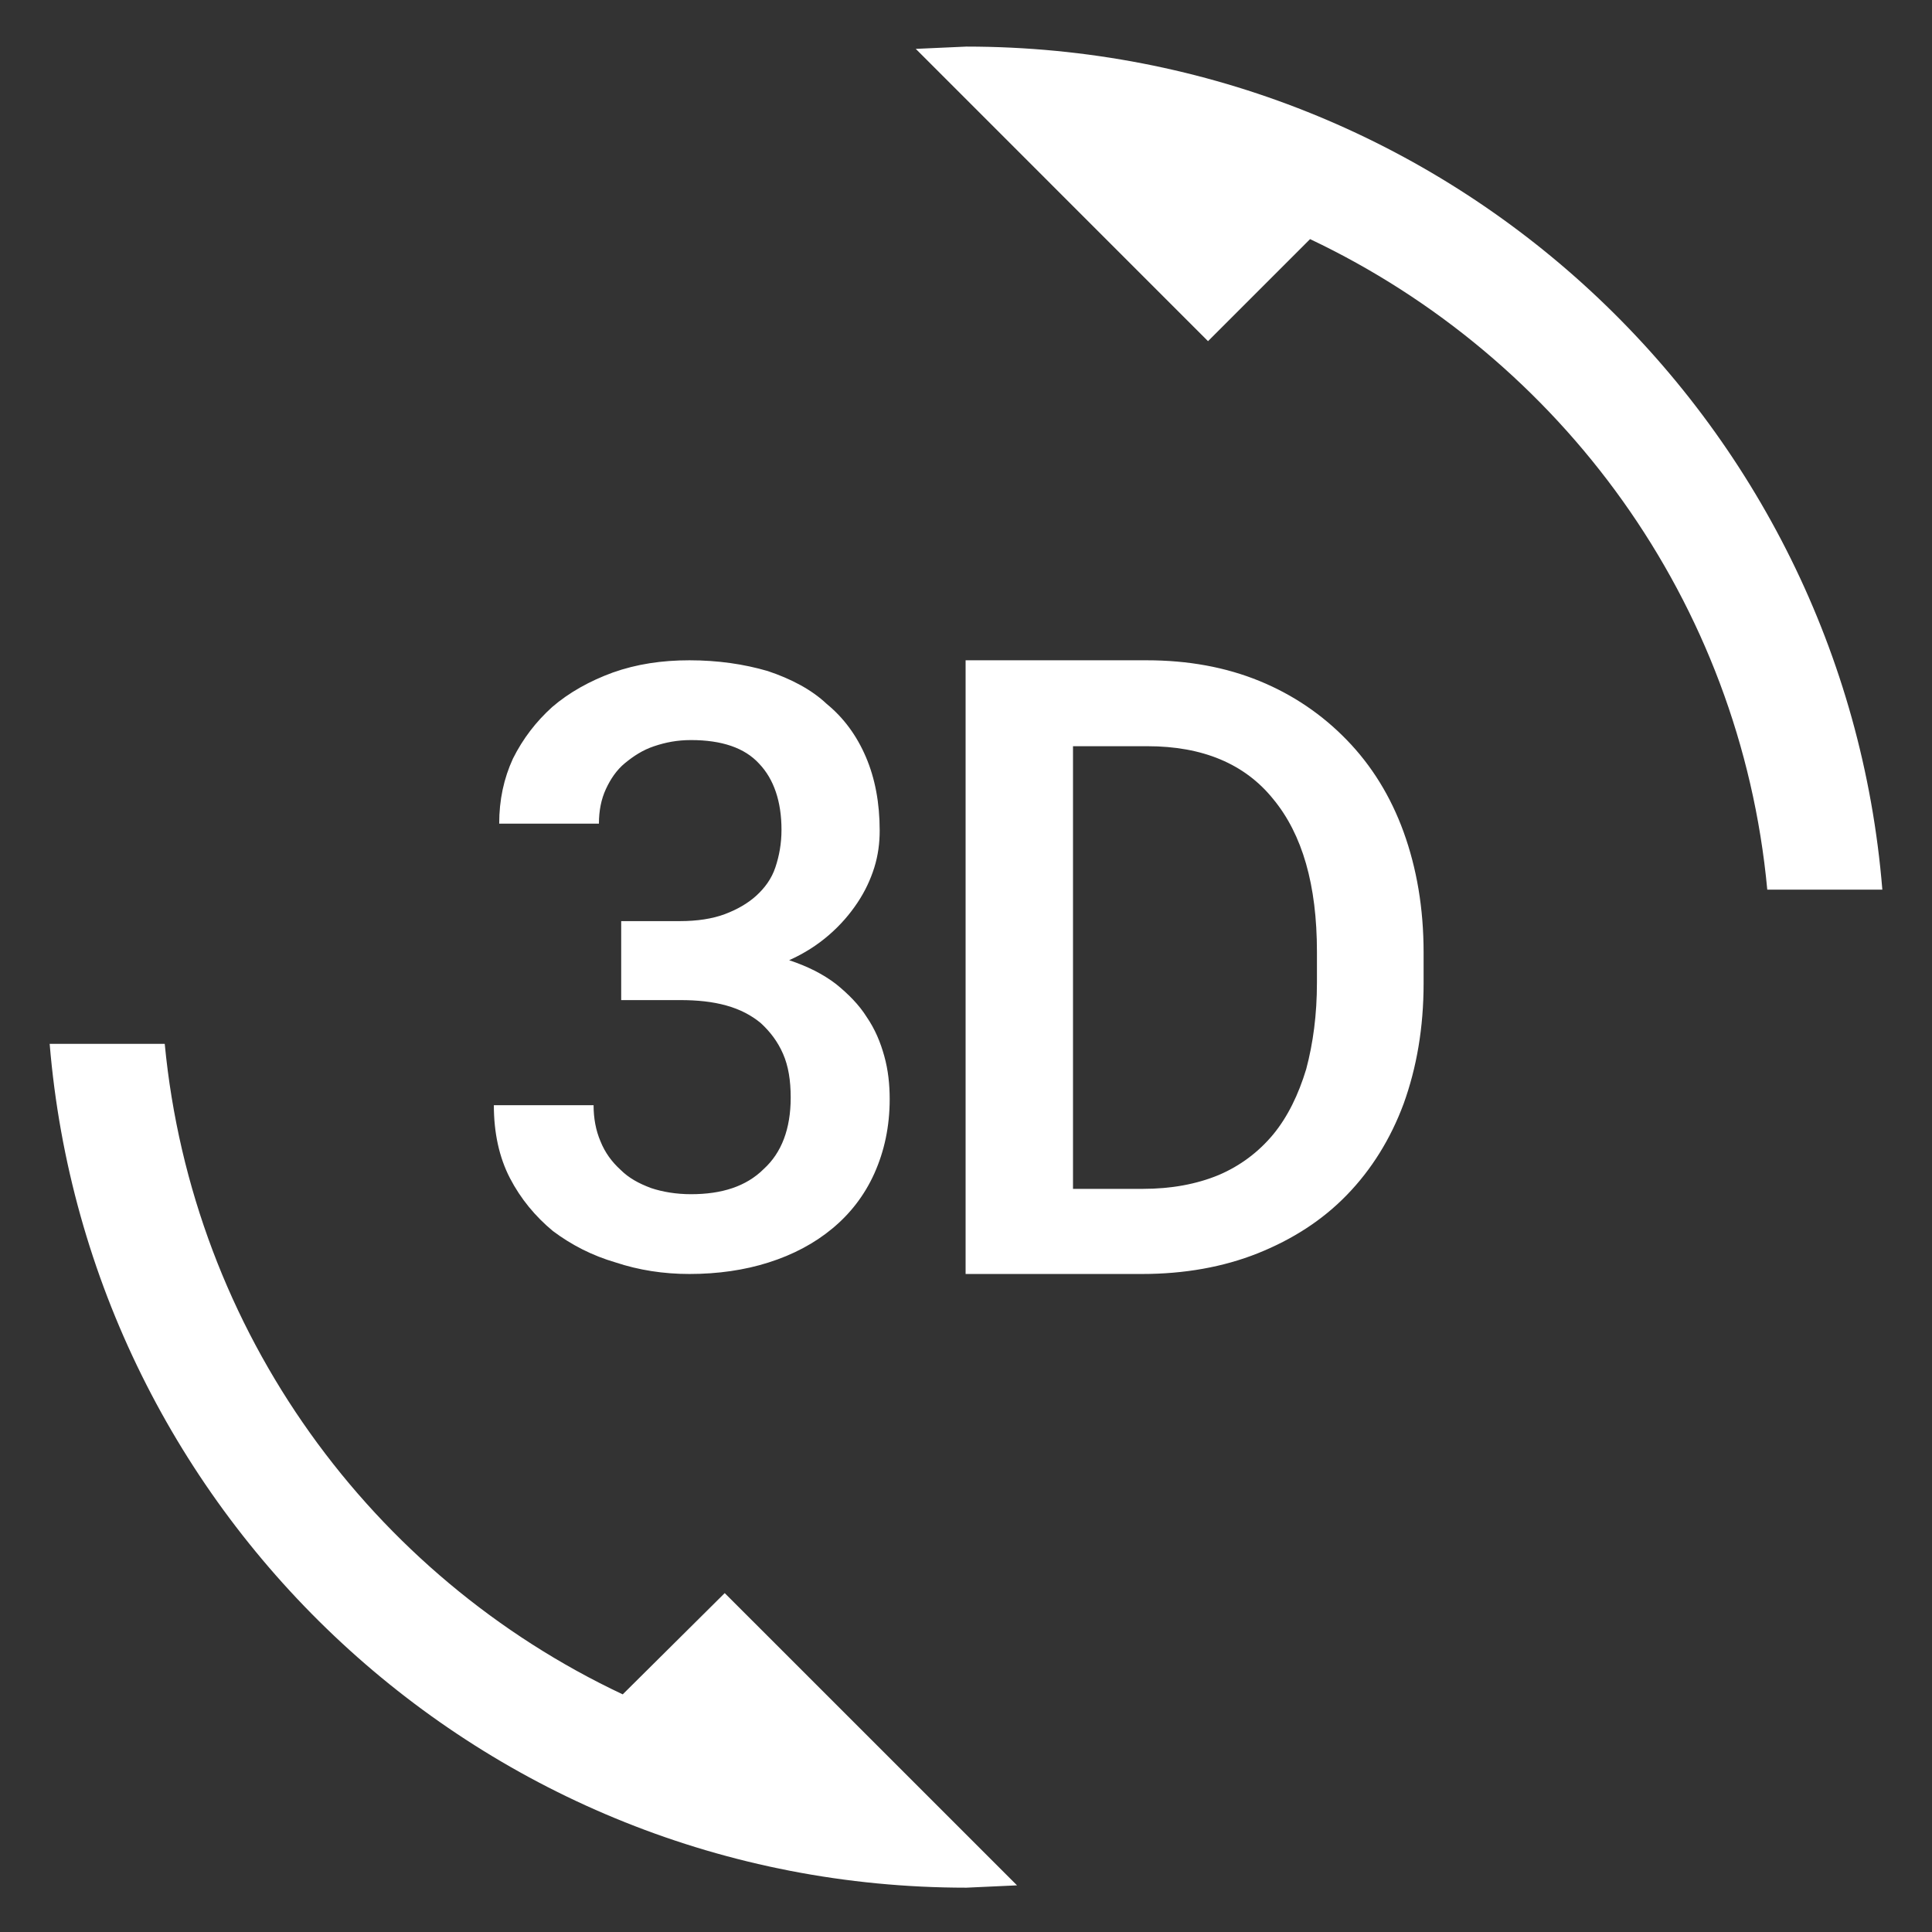 <svg width="34" height="34" viewBox="0 0 34 34" fill="none" xmlns="http://www.w3.org/2000/svg">
<rect x="0" y="0" width="34" height="34" fill="#333333" stroke="none"/>
<g clip-path="url(#clip0_499_853)">
<path d="M10.959 29.818C6.544 27.739 3.385 23.446 2.899 18.37H0.874C1.563 26.686 8.515 33.22 17.007 33.22L17.898 33.179L12.754 28.036L10.959 29.818ZM12.16 21.016C11.904 21.016 11.661 20.976 11.458 20.908C11.242 20.827 11.067 20.733 10.918 20.584C10.77 20.449 10.648 20.287 10.567 20.084C10.486 19.895 10.446 19.68 10.446 19.45H8.691C8.691 19.936 8.785 20.368 8.974 20.733C9.163 21.097 9.42 21.407 9.73 21.664C10.054 21.907 10.419 22.096 10.837 22.218C11.242 22.352 11.674 22.42 12.133 22.42C12.633 22.42 13.105 22.352 13.524 22.218C13.956 22.082 14.334 21.88 14.644 21.623C14.955 21.367 15.211 21.043 15.387 20.651C15.562 20.26 15.657 19.828 15.657 19.342C15.657 19.085 15.63 18.829 15.562 18.586C15.495 18.343 15.4 18.113 15.252 17.897C15.117 17.681 14.928 17.492 14.712 17.317C14.482 17.141 14.212 17.006 13.888 16.898C14.158 16.777 14.388 16.628 14.59 16.453C14.793 16.277 14.955 16.088 15.09 15.886C15.225 15.683 15.319 15.481 15.387 15.265C15.454 15.049 15.481 14.833 15.481 14.617C15.481 14.131 15.4 13.699 15.238 13.321C15.076 12.943 14.847 12.632 14.55 12.389C14.28 12.133 13.915 11.944 13.51 11.809C13.092 11.687 12.633 11.62 12.133 11.62C11.647 11.62 11.202 11.687 10.783 11.836C10.378 11.984 10.014 12.187 9.717 12.443C9.433 12.7 9.204 12.997 9.028 13.348C8.866 13.699 8.785 14.077 8.785 14.495H10.54C10.54 14.266 10.581 14.063 10.662 13.888C10.743 13.712 10.851 13.55 10.999 13.429C11.148 13.307 11.31 13.199 11.512 13.132C11.715 13.064 11.917 13.024 12.16 13.024C12.7 13.024 13.105 13.159 13.362 13.442C13.618 13.712 13.753 14.104 13.753 14.603C13.753 14.846 13.713 15.062 13.645 15.265C13.578 15.467 13.456 15.629 13.308 15.764C13.159 15.899 12.97 16.007 12.754 16.088C12.538 16.169 12.268 16.21 11.971 16.21H10.932V17.6H11.971C12.268 17.6 12.538 17.627 12.781 17.695C13.024 17.762 13.227 17.87 13.389 18.005C13.551 18.154 13.686 18.329 13.78 18.545C13.875 18.761 13.915 19.018 13.915 19.315C13.915 19.868 13.753 20.287 13.443 20.57C13.132 20.881 12.7 21.016 12.16 21.016ZM23.703 13.024C23.271 12.578 22.758 12.227 22.164 11.984C21.57 11.741 20.908 11.62 20.179 11.62H16.993V22.42H20.098C20.841 22.42 21.529 22.298 22.137 22.055C22.744 21.812 23.271 21.475 23.703 21.029C24.135 20.584 24.472 20.044 24.702 19.423C24.931 18.788 25.053 18.086 25.053 17.303V16.763C25.053 15.98 24.931 15.278 24.702 14.644C24.472 14.009 24.135 13.469 23.703 13.024ZM23.176 17.29C23.176 17.857 23.109 18.356 22.987 18.815C22.852 19.261 22.663 19.652 22.407 19.963C22.15 20.273 21.826 20.517 21.448 20.678C21.057 20.84 20.611 20.922 20.112 20.922H18.883V13.132H20.193C21.165 13.132 21.907 13.442 22.407 14.063C22.92 14.684 23.176 15.575 23.176 16.75V17.29ZM17.007 0.82L16.116 0.86L21.259 6.004L23.055 4.208C27.469 6.301 30.628 10.58 31.101 15.656H33.126C32.451 7.354 25.498 0.82 17.007 0.82Z" fill="white"/>
</g>
<defs>
<clipPath id="clip0_499_853">
<rect width="32.4" height="32.4" fill="white" transform="translate(0.8 0.82)"/>
</clipPath>
</defs>
</svg>

